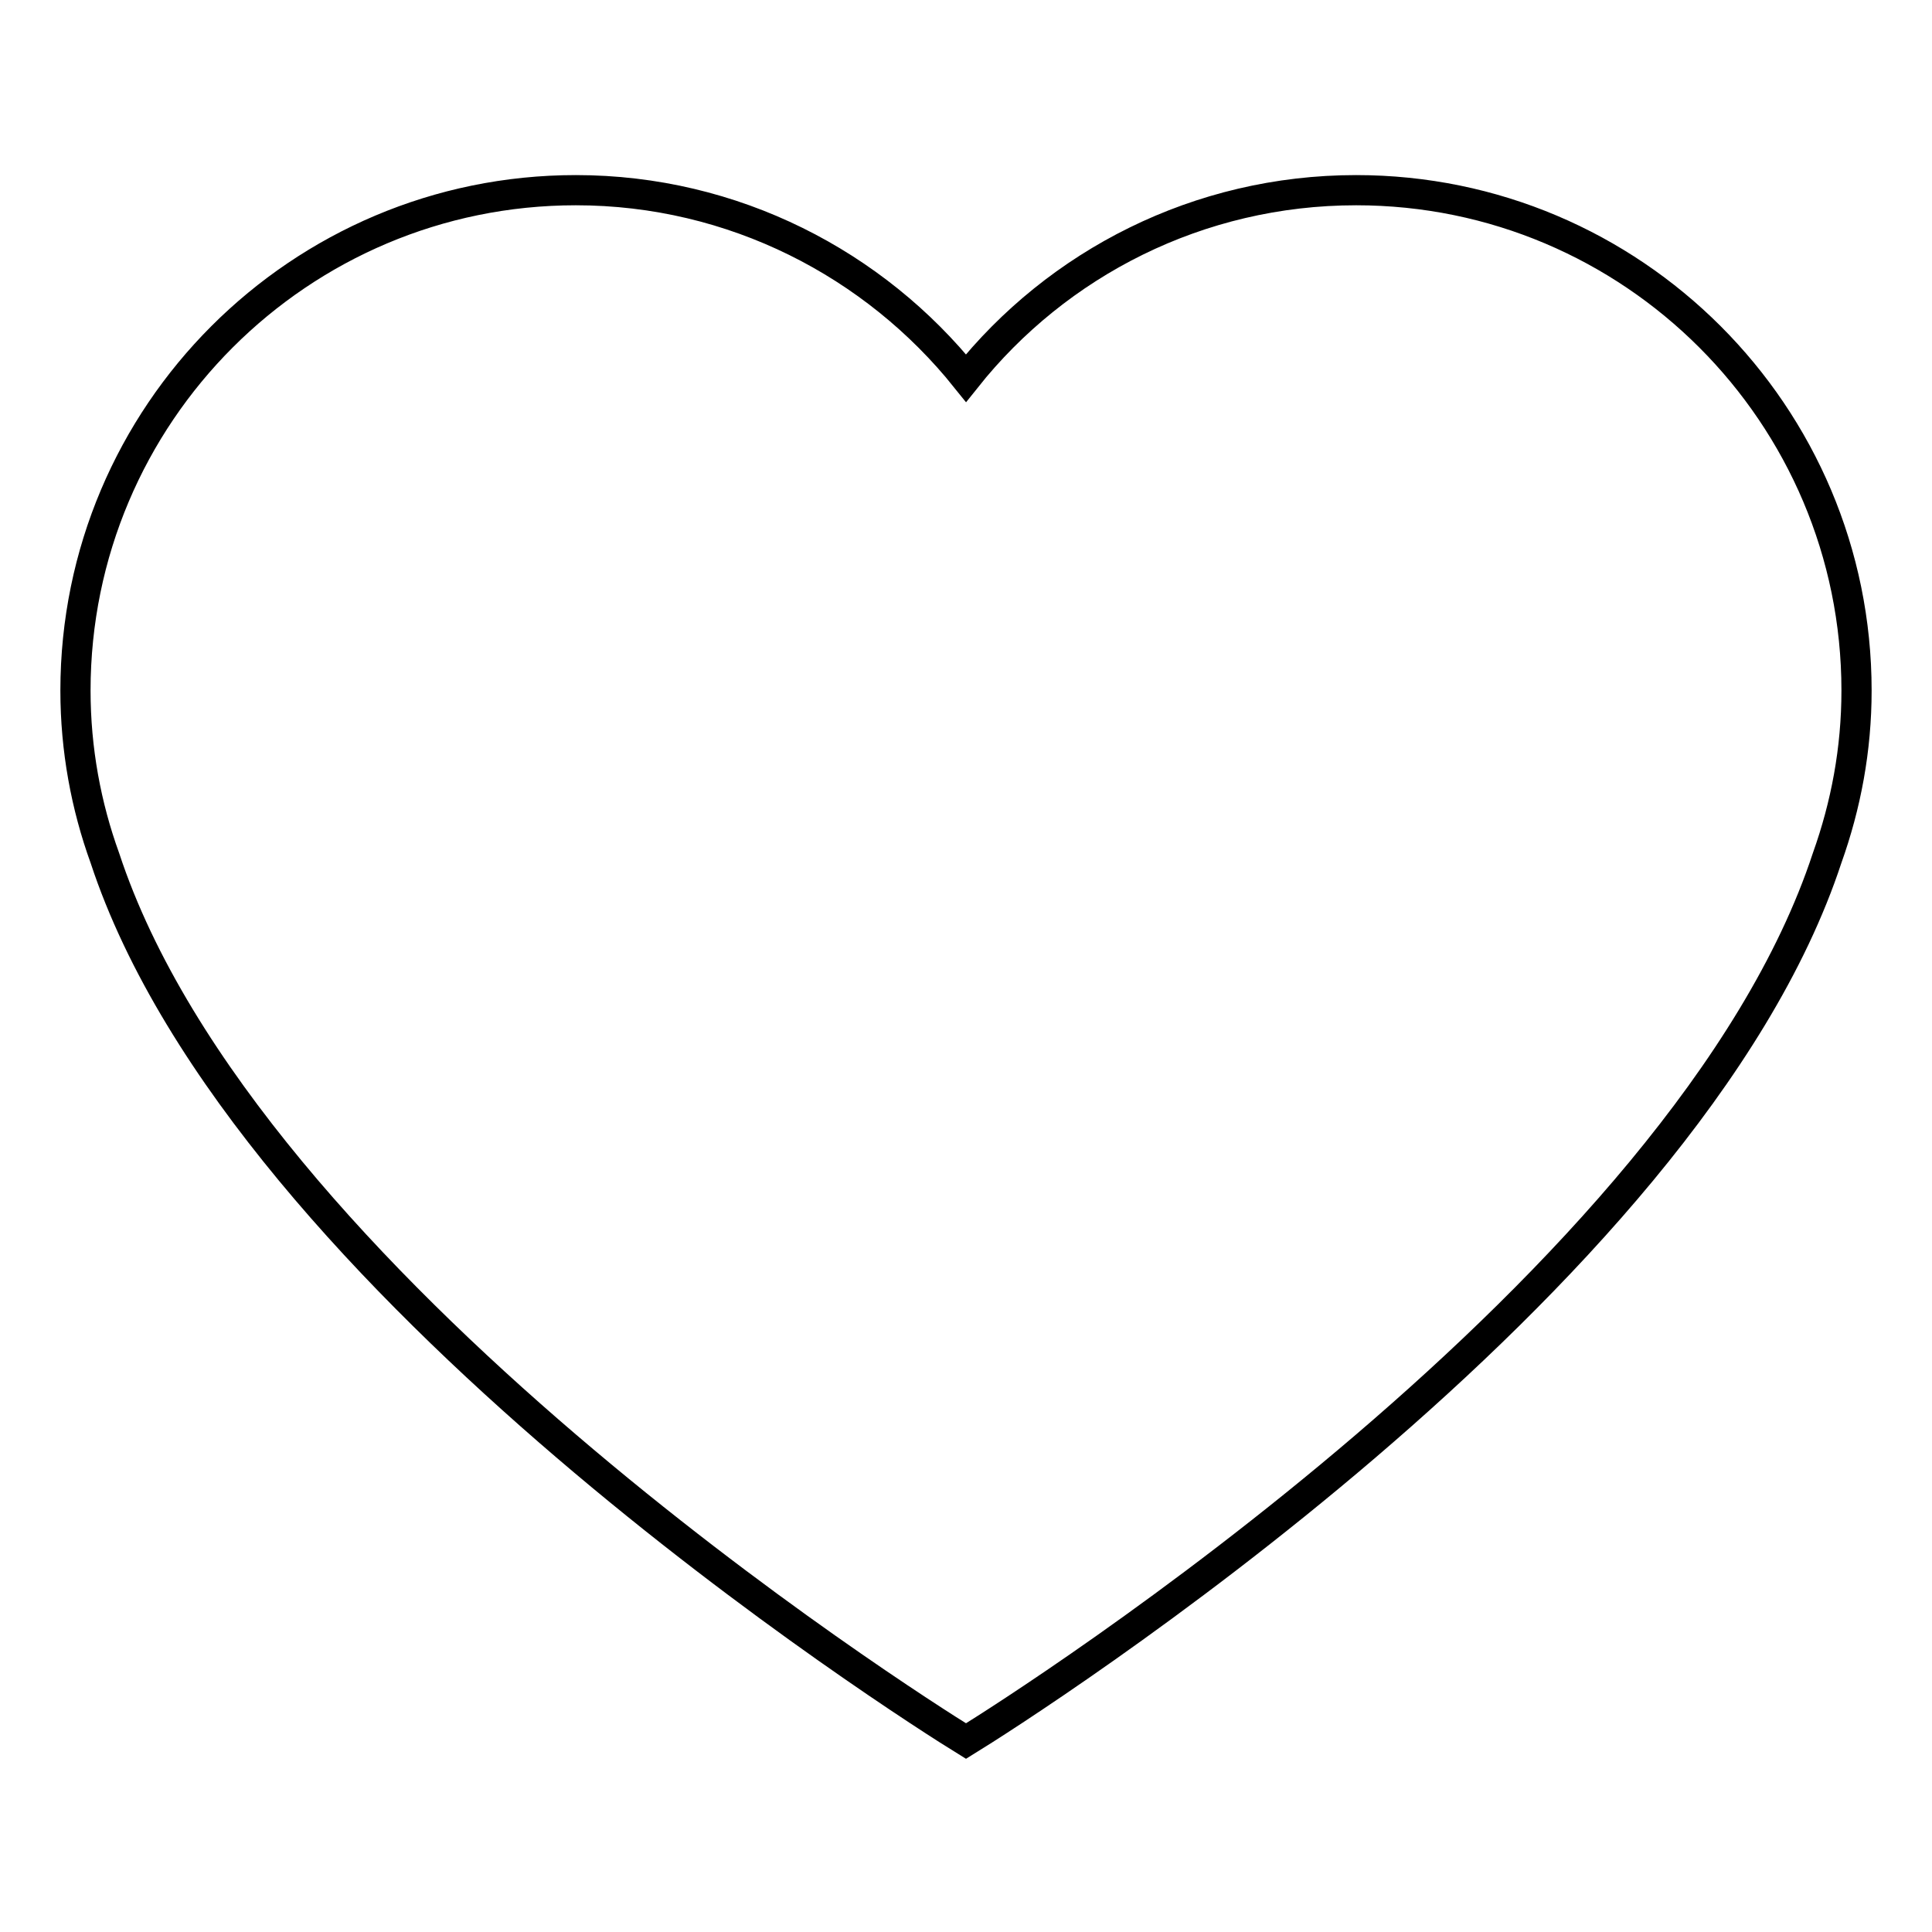 <?xml version="1.0" encoding="utf-8"?>
<!-- Svg Vector Icons : http://www.onlinewebfonts.com/icon -->
<!DOCTYPE svg PUBLIC "-//W3C//DTD SVG 1.1//EN" "http://www.w3.org/Graphics/SVG/1.1/DTD/svg11.dtd">
<svg version="1.1" xmlns="http://www.w3.org/2000/svg" xmlns:xlink="http://www.w3.org/1999/xlink" x="0px" y="0px" viewBox="0 0 256 256" enable-background="new 0 0 256 256" xml:space="preserve">
<g> <path stroke-width="4" fill-opacity="0" stroke="#000000"  d="M179.7,25.2c-20.9,0-39.6,9.7-51.7,24.9C115.9,35,97.2,25.2,76.3,25.2C39.7,25.2,10,54.9,10,91.5 c0,7.8,1.4,15.3,3.9,22.2c18.6,56.5,106.3,112.2,114.1,117c7.8-4.8,95.5-60.5,114.1-117c2.5-7,3.9-14.4,3.9-22.2 C246,54.9,216.3,25.2,179.7,25.2z"/></g>
</svg>